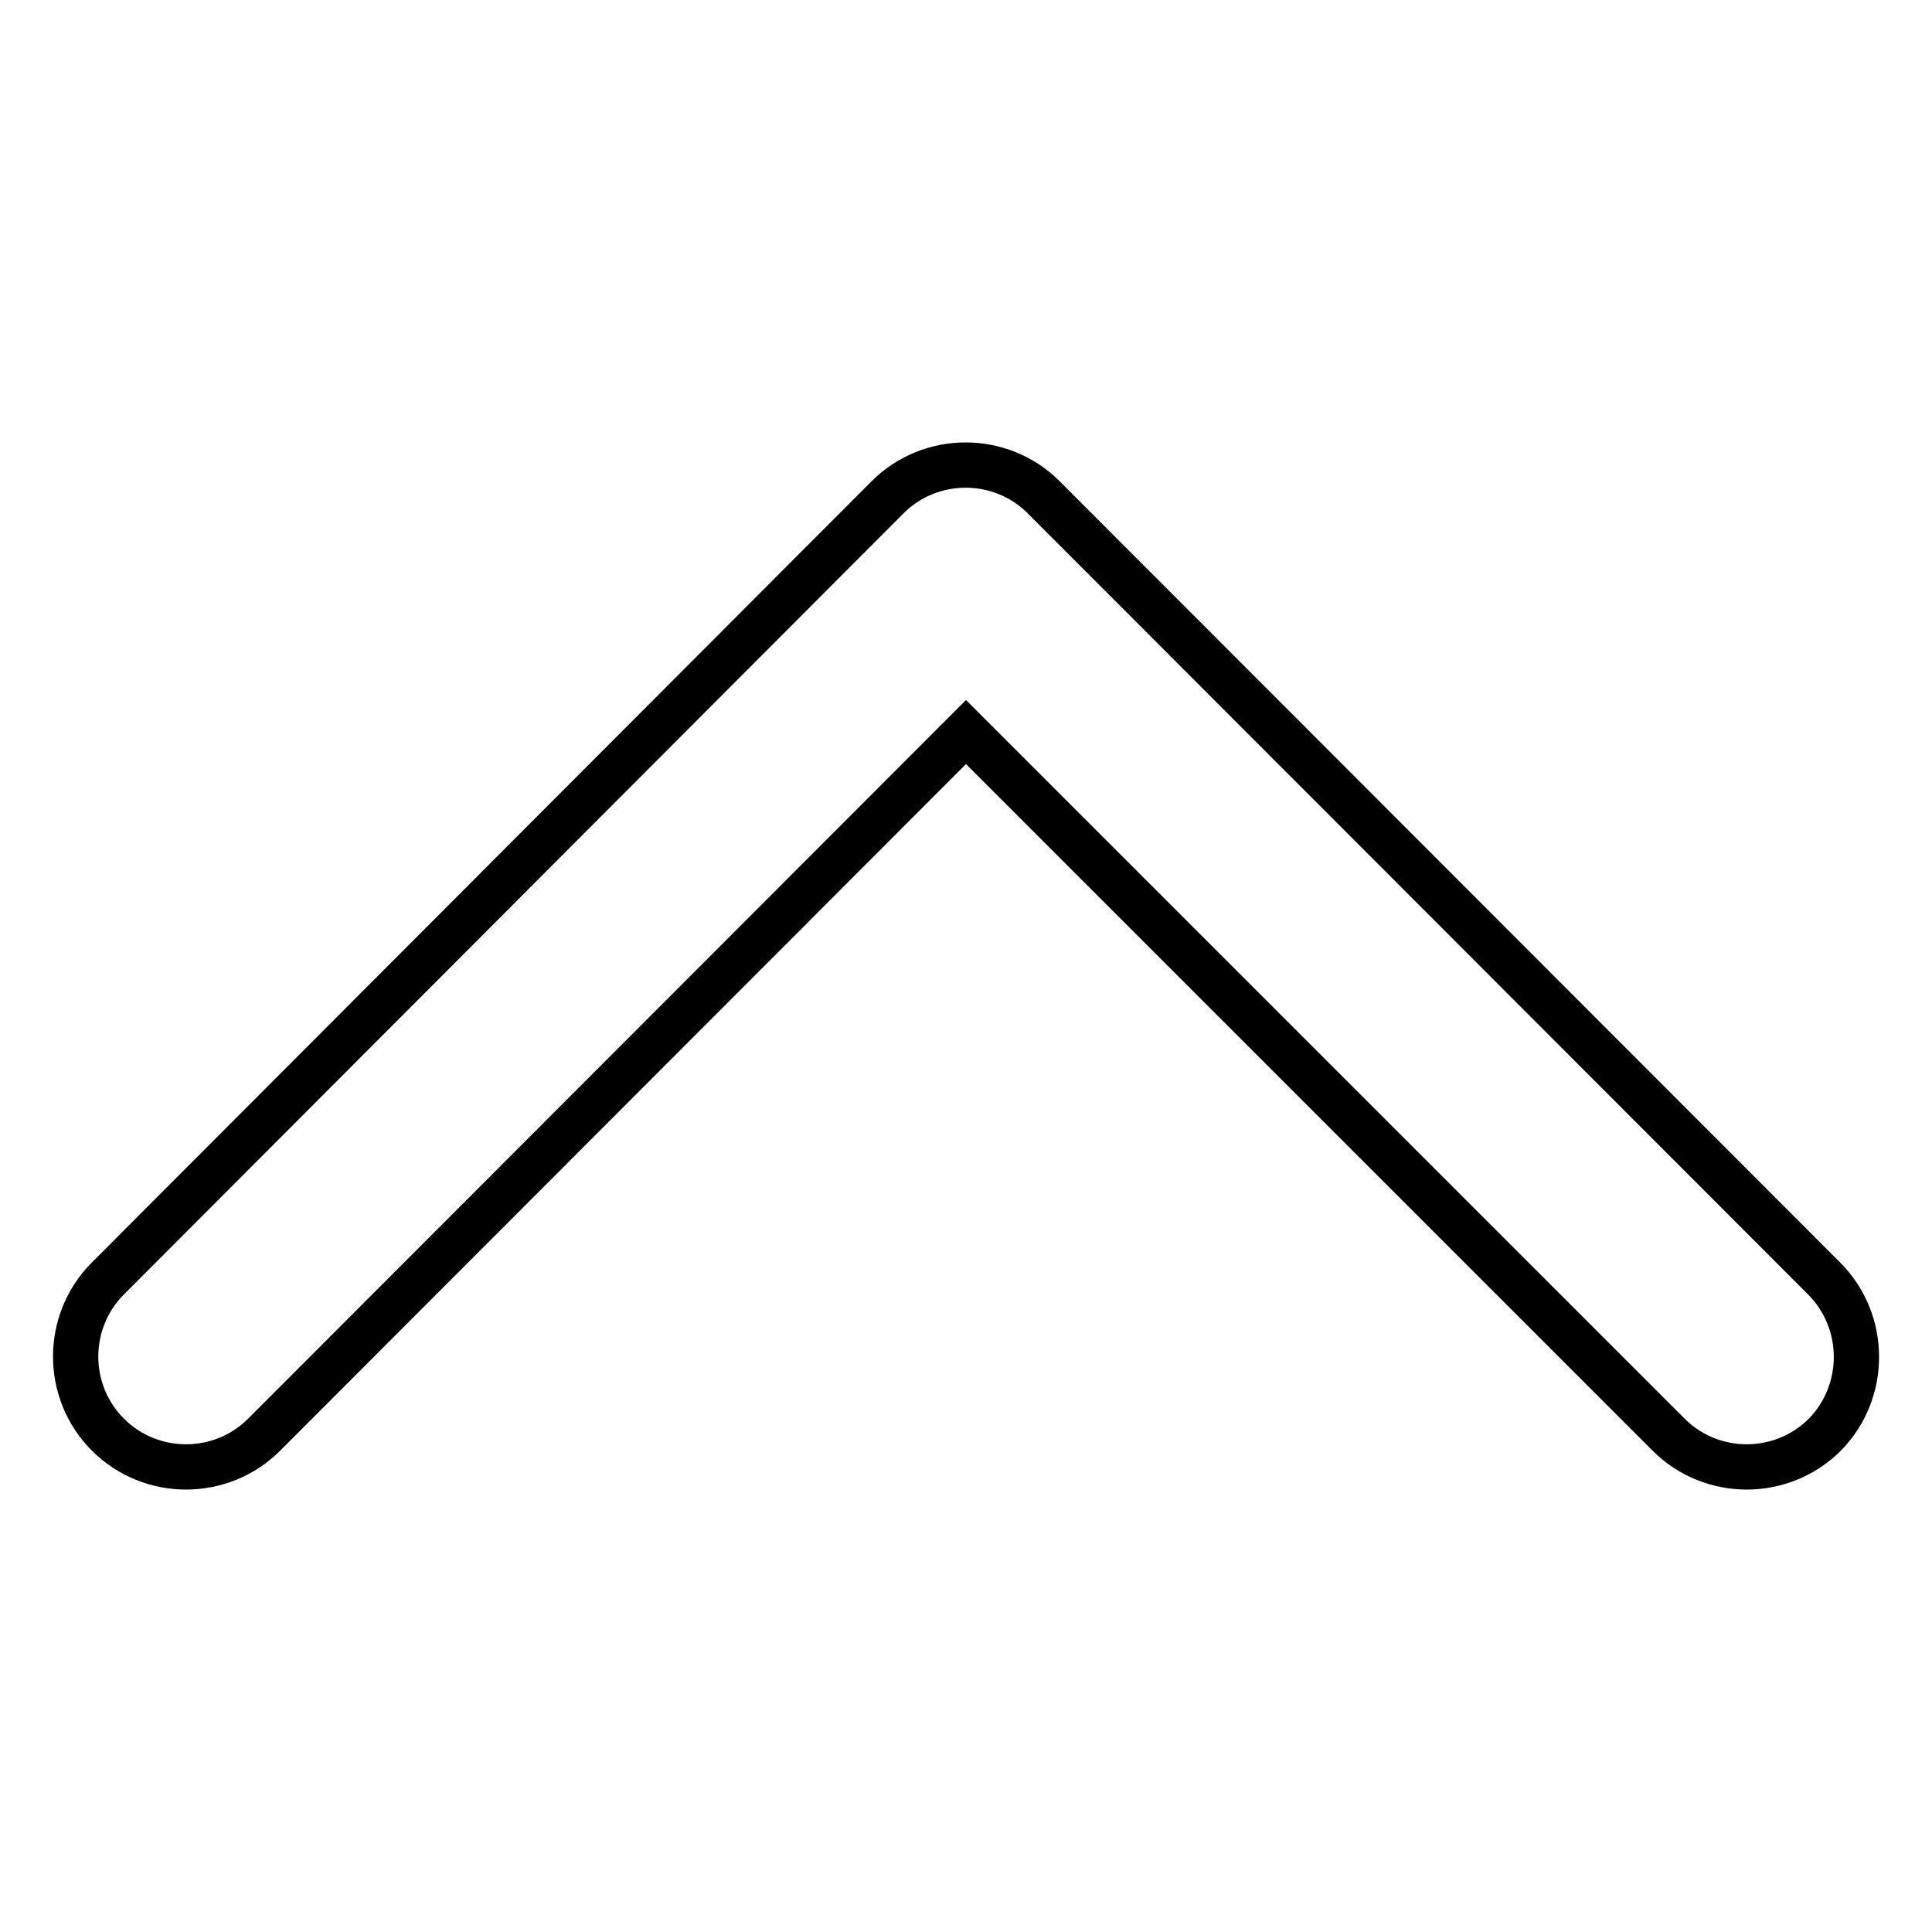<?xml version="1.0" encoding="utf-8"?>
<!-- Svg Vector Icons : http://www.onlinewebfonts.com/icon -->
<!DOCTYPE svg PUBLIC "-//W3C//DTD SVG 1.1//EN" "http://www.w3.org/Graphics/SVG/1.1/DTD/svg11.dtd">
<svg version="1.1" xmlns="http://www.w3.org/2000/svg" xmlns:xlink="http://www.w3.org/1999/xlink" x="0px" y="0px" viewBox="0 0 256 256" enable-background="new 0 0 256 256" xml:space="preserve">
<g><g><path stroke-width="6" fill-opacity="0" stroke="#000000"  d="M241.7,169.4L138.3,65.9c-5.7-5.7-15-5.7-20.7,0L14.3,169.4c-5.7,5.7-5.7,15,0,20.7c5.7,5.7,15,5.7,20.7,0L128,97l93.1,93.1c5.7,5.7,15,5.7,20.7,0C247.4,184.4,247.4,175.1,241.7,169.4z"/></g></g>
</svg>
